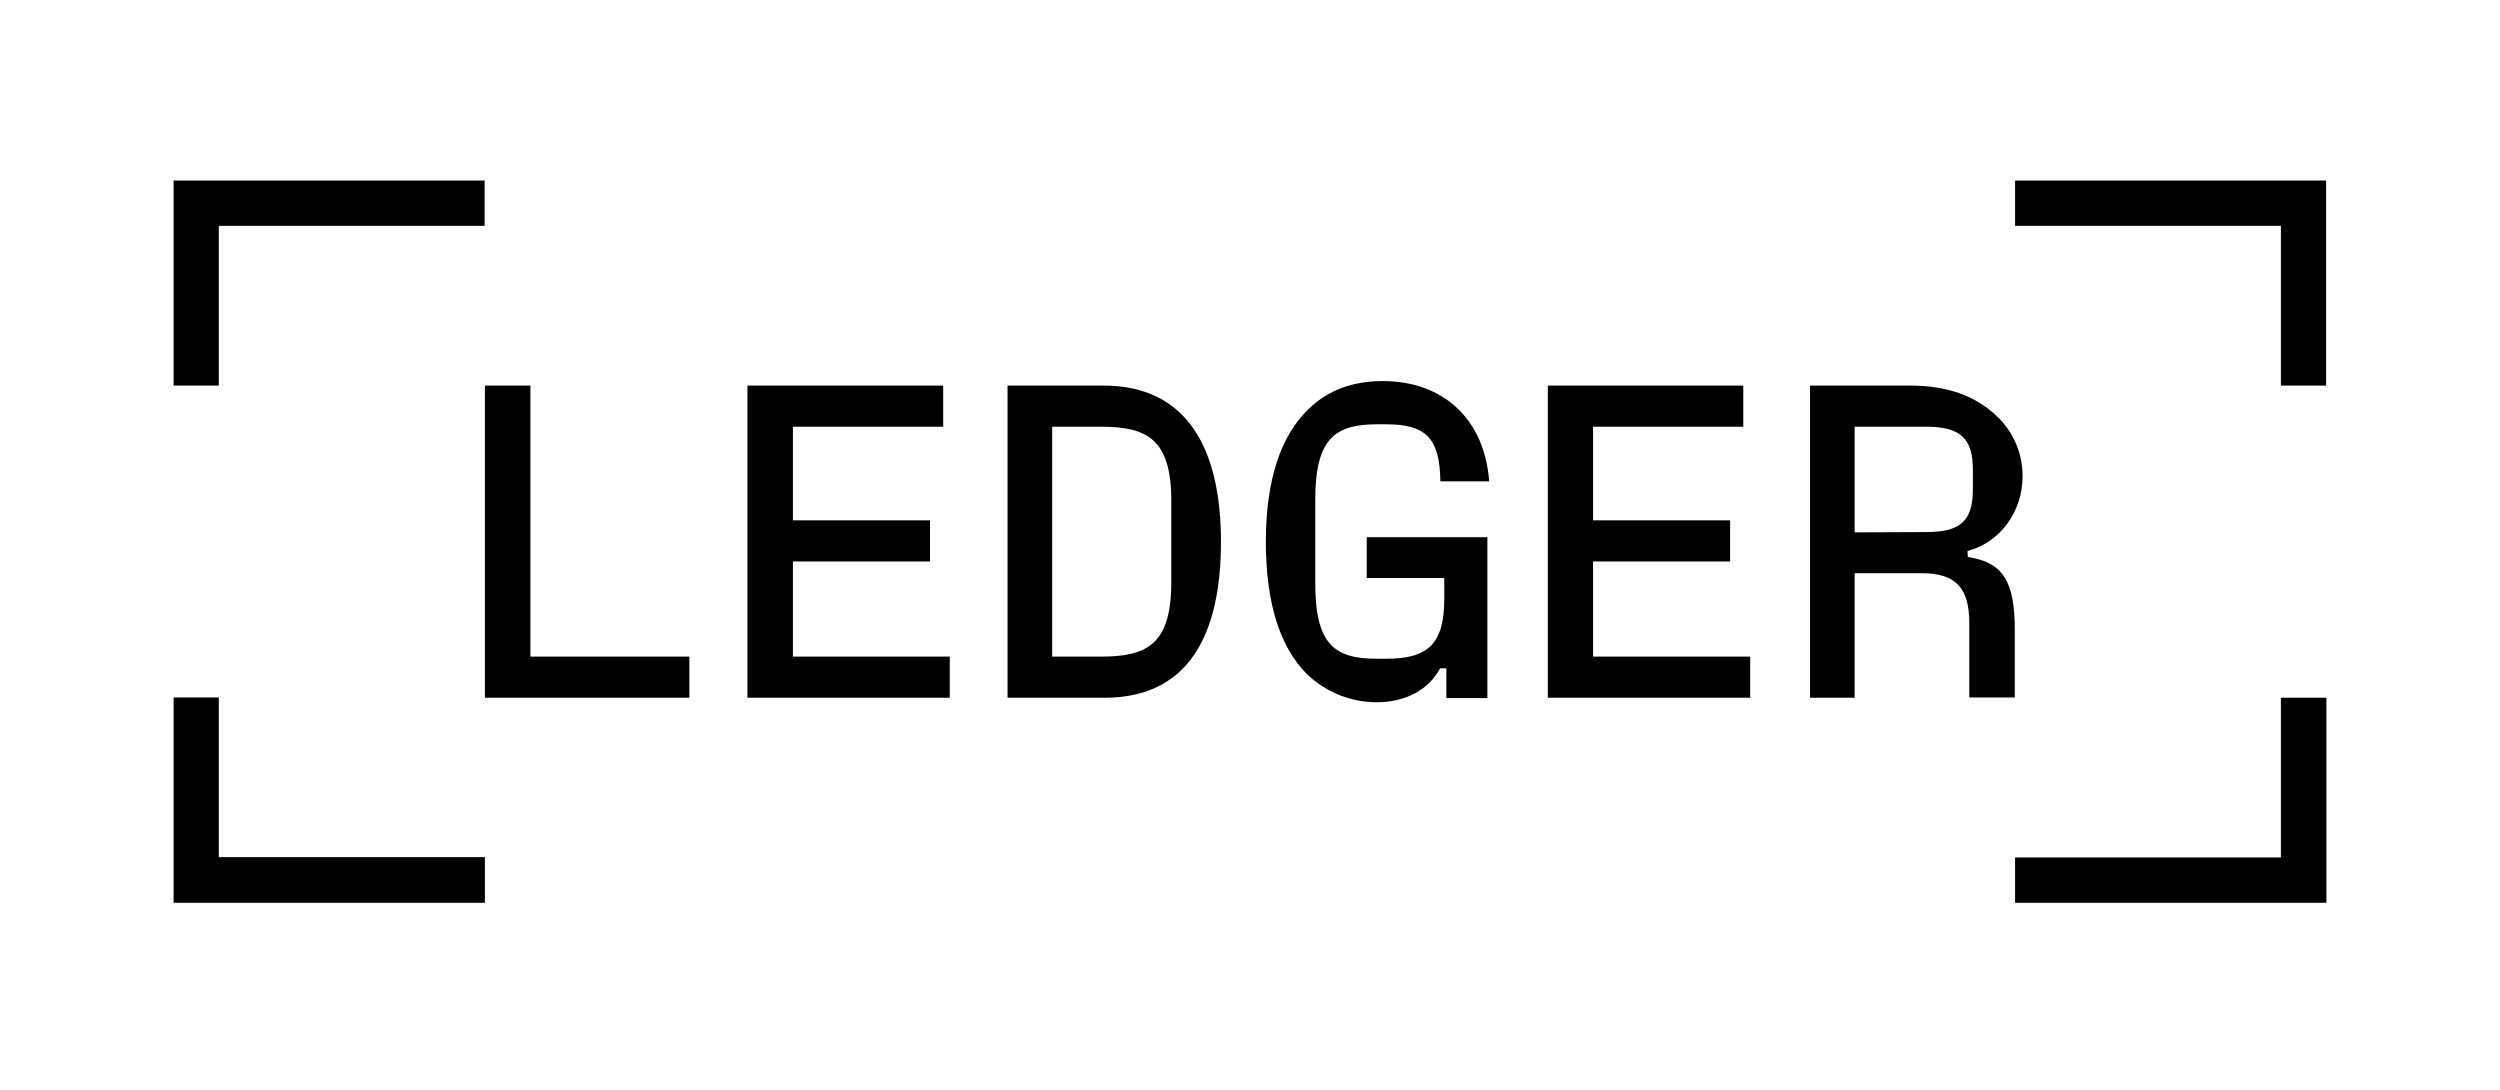 <?xml version="1.0" encoding="UTF-8"?> <svg xmlns="http://www.w3.org/2000/svg" width="360" height="157" viewBox="0 0 360 157" fill="none"><path d="M290.172 123.473V130H335V100.477H328.448V123.473H290.172ZM290.172 26V32.527H328.448V55.523H334.957V26H290.172ZM267.069 76.66V61.445H277.328C282.328 61.445 284.095 63.13 284.095 67.669V70.349C284.095 75.017 282.371 76.617 277.328 76.617L267.069 76.66ZM283.319 79.34C287.974 78.13 291.25 73.764 291.25 68.534C291.25 65.292 289.914 62.136 287.543 59.932C284.483 56.992 280.388 55.523 275.043 55.523H260.647V100.477H267.069V82.539H276.681C281.595 82.539 283.578 84.614 283.578 89.714V100.434H290.129V90.751C290.129 83.706 288.448 80.983 283.362 80.204L283.319 79.34ZM229.397 80.853H249.138V74.931H229.397V61.445H251.034V55.523H222.888V100.477H252.026V94.555H229.397V80.853ZM207.974 83.187V86.256C207.974 92.74 205.603 94.858 199.655 94.858H198.233C192.284 94.858 189.397 92.913 189.397 84.008V71.948C189.397 62.958 192.414 61.099 198.362 61.099H199.655C205.474 61.099 207.328 63.26 207.414 69.312H214.44C213.793 60.45 207.931 54.874 199.095 54.874C194.784 54.874 191.207 56.215 188.534 58.808C184.483 62.612 182.284 69.009 182.284 78C182.284 86.645 184.224 93.086 188.19 97.062C190.905 99.656 194.483 101.126 198.233 101.126C202.069 101.126 205.603 99.569 207.371 96.241H208.276V100.52H214.181V77.352H196.81V83.23H207.974V83.187ZM151.509 61.445H158.491C165.086 61.445 168.664 63.13 168.664 72.078V83.879C168.664 92.87 165.086 94.555 158.491 94.555H151.509V61.445ZM159.052 100.477C171.293 100.477 175.819 91.184 175.819 78C175.819 64.643 170.948 55.523 158.922 55.523H145.086V100.477H159.052ZM114.181 80.853H133.922V74.931H114.181V61.445H135.819V55.523H107.629V100.477H136.767V94.555H114.181V80.853ZM76.379 55.523H69.828V100.477H99.267V94.555H76.379V55.523ZM25 100.477V130H69.828V123.43H31.509V100.434H25V100.477ZM25 26V55.523H31.509V32.527H69.784V26H25Z" fill="black"></path></svg> 